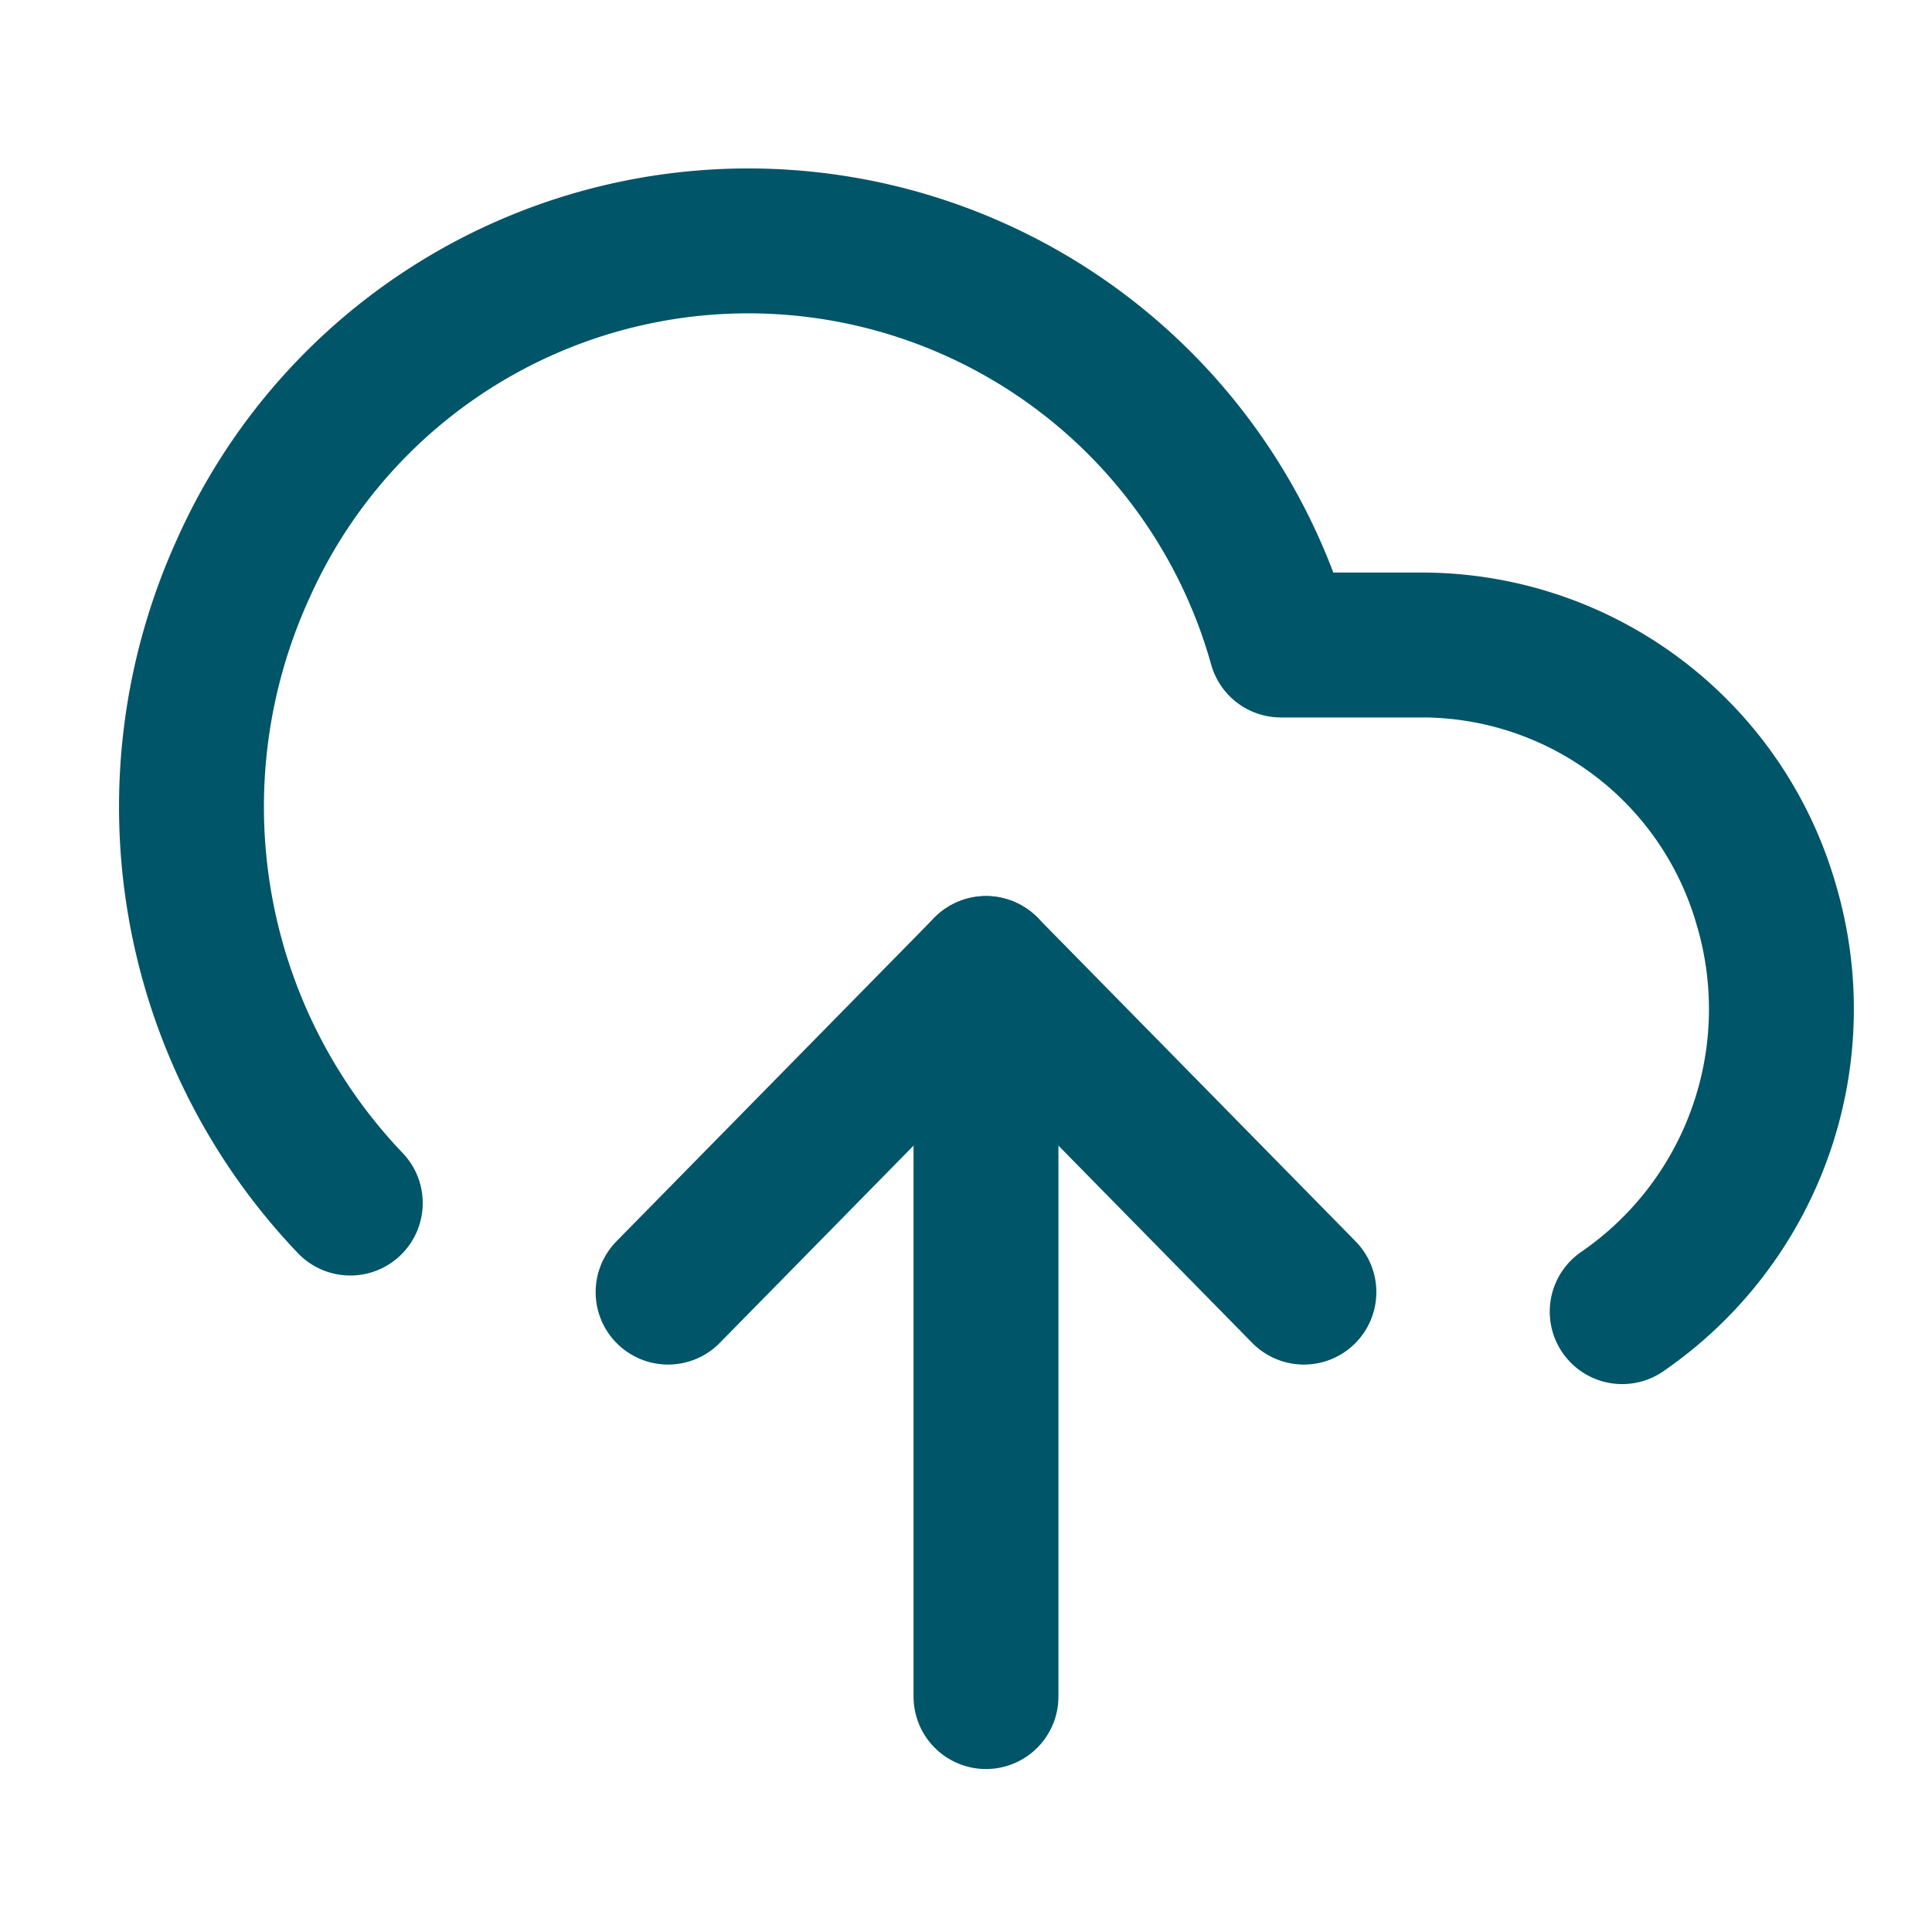 <svg xmlns="http://www.w3.org/2000/svg" xmlns:xlink="http://www.w3.org/1999/xlink" width="20" height="20" viewBox="0 0 20 20">
  <defs>
    <clipPath id="clip-path">
      <rect id="Rectangle_858" data-name="Rectangle 858" width="20" height="20" transform="translate(0 0)" fill="#fff"/>
    </clipPath>
  </defs>
  <g id="Mask_Group_195" data-name="Mask Group 195" clip-path="url(#clip-path)">
    <g id="Group_740" data-name="Group 740" transform="translate(1.982 2.492)">
      <path id="Path_2329" data-name="Path 2329" d="M3.646,12.965A5.94,5.94,0,0,1,2.537,6.4a5.725,5.725,0,0,1,10.743.788h1.473A3.711,3.711,0,0,1,18.3,9.862a3.8,3.8,0,0,1-1.487,4.227" transform="translate(-2.002 -3.003)" fill="none" stroke="#005568" stroke-linecap="round" stroke-linejoin="round" stroke-width="1.5"/>
      <path id="Path_2330" data-name="Path 2330" d="M12,12v7.537" transform="translate(-3.775 -4.466)" fill="none" stroke="#005568" stroke-linecap="round" stroke-linejoin="round" stroke-width="1.5"/>
      <path id="Path_2331" data-name="Path 2331" d="M14.582,15.35,11.291,12,8,15.35" transform="translate(-3.066 -4.466)" fill="none" stroke="#005568" stroke-linecap="round" stroke-linejoin="round" stroke-width="1.5"/>
    </g>
  </g>
</svg>
